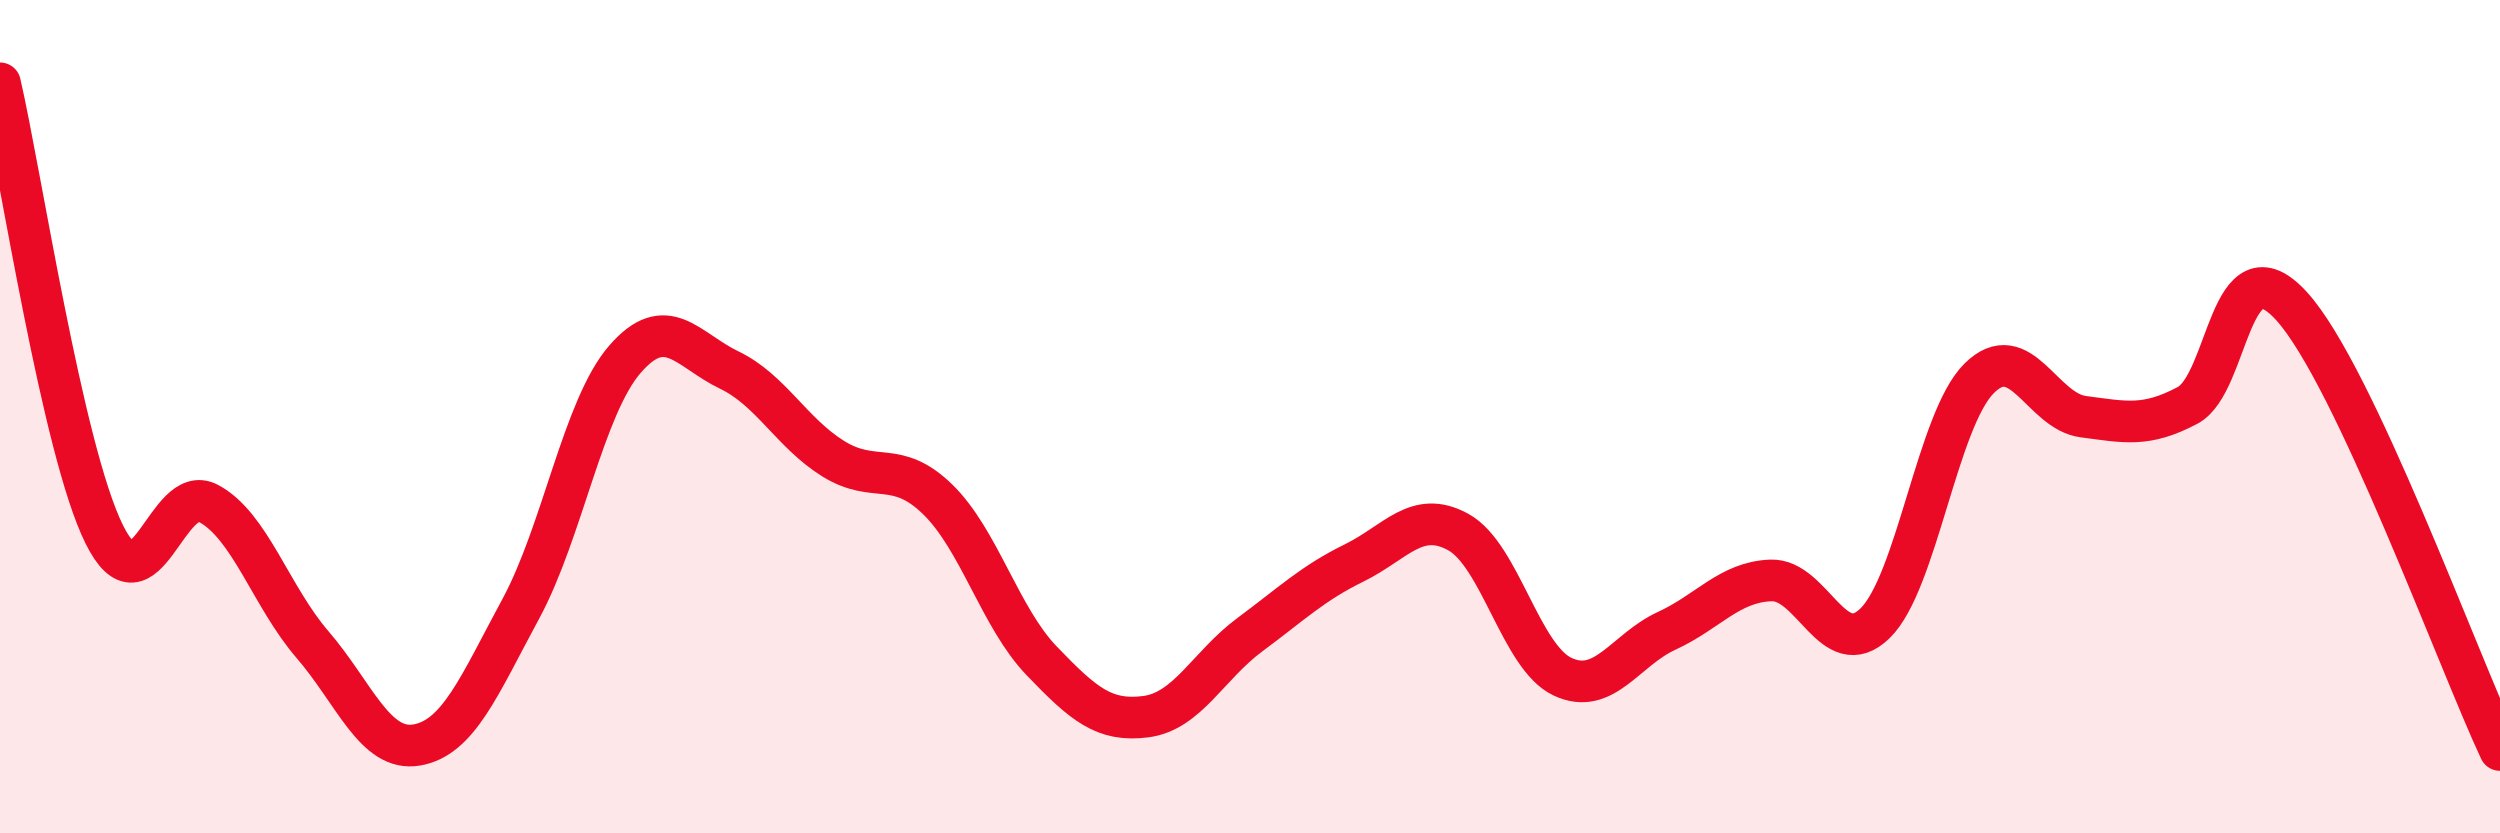 
    <svg width="60" height="20" viewBox="0 0 60 20" xmlns="http://www.w3.org/2000/svg">
      <path
        d="M 0,2 C 0.5,4.16 1.5,10.8 2.5,12.82 C 3.5,14.84 4,11.55 5,12.08 C 6,12.61 6.5,14.31 7.5,15.47 C 8.5,16.63 9,18.05 10,17.88 C 11,17.71 11.5,16.46 12.5,14.61 C 13.5,12.76 14,9.77 15,8.62 C 16,7.47 16.5,8.4 17.5,8.88 C 18.5,9.36 19,10.39 20,11.01 C 21,11.63 21.5,11.01 22.5,11.98 C 23.5,12.95 24,14.82 25,15.86 C 26,16.9 26.5,17.33 27.5,17.2 C 28.5,17.07 29,15.97 30,15.23 C 31,14.49 31.5,14 32.5,13.51 C 33.5,13.02 34,12.22 35,12.77 C 36,13.32 36.5,15.77 37.5,16.24 C 38.5,16.71 39,15.6 40,15.14 C 41,14.68 41.5,13.97 42.5,13.93 C 43.5,13.89 44,15.93 45,14.96 C 46,13.99 46.5,10.07 47.5,9.08 C 48.5,8.09 49,9.87 50,10 C 51,10.13 51.5,10.26 52.5,9.73 C 53.5,9.2 53.5,5.7 55,7.35 C 56.5,9 59,15.87 60,18L60 20L0 20Z"
        fill="#EB0A25"
        opacity="0.1"
        stroke-linecap="round"
        stroke-linejoin="round"
      />
      <path
        d="M 0,2 C 0.5,4.16 1.5,10.8 2.5,12.82 C 3.5,14.84 4,11.55 5,12.08 C 6,12.61 6.5,14.31 7.5,15.47 C 8.5,16.63 9,18.05 10,17.88 C 11,17.71 11.5,16.46 12.5,14.61 C 13.5,12.76 14,9.77 15,8.62 C 16,7.47 16.5,8.4 17.5,8.88 C 18.5,9.36 19,10.39 20,11.01 C 21,11.63 21.5,11.01 22.5,11.98 C 23.5,12.95 24,14.82 25,15.86 C 26,16.9 26.5,17.33 27.5,17.2 C 28.5,17.07 29,15.97 30,15.23 C 31,14.49 31.5,14 32.5,13.51 C 33.5,13.02 34,12.22 35,12.77 C 36,13.32 36.5,15.77 37.5,16.24 C 38.5,16.71 39,15.6 40,15.14 C 41,14.68 41.5,13.97 42.5,13.93 C 43.5,13.89 44,15.93 45,14.96 C 46,13.99 46.5,10.07 47.5,9.08 C 48.5,8.09 49,9.87 50,10 C 51,10.13 51.5,10.26 52.5,9.73 C 53.5,9.2 53.5,5.7 55,7.35 C 56.5,9 59,15.87 60,18"
        stroke="#EB0A25"
        stroke-width="1"
        fill="none"
        stroke-linecap="round"
        stroke-linejoin="round"
      />
    </svg>
  